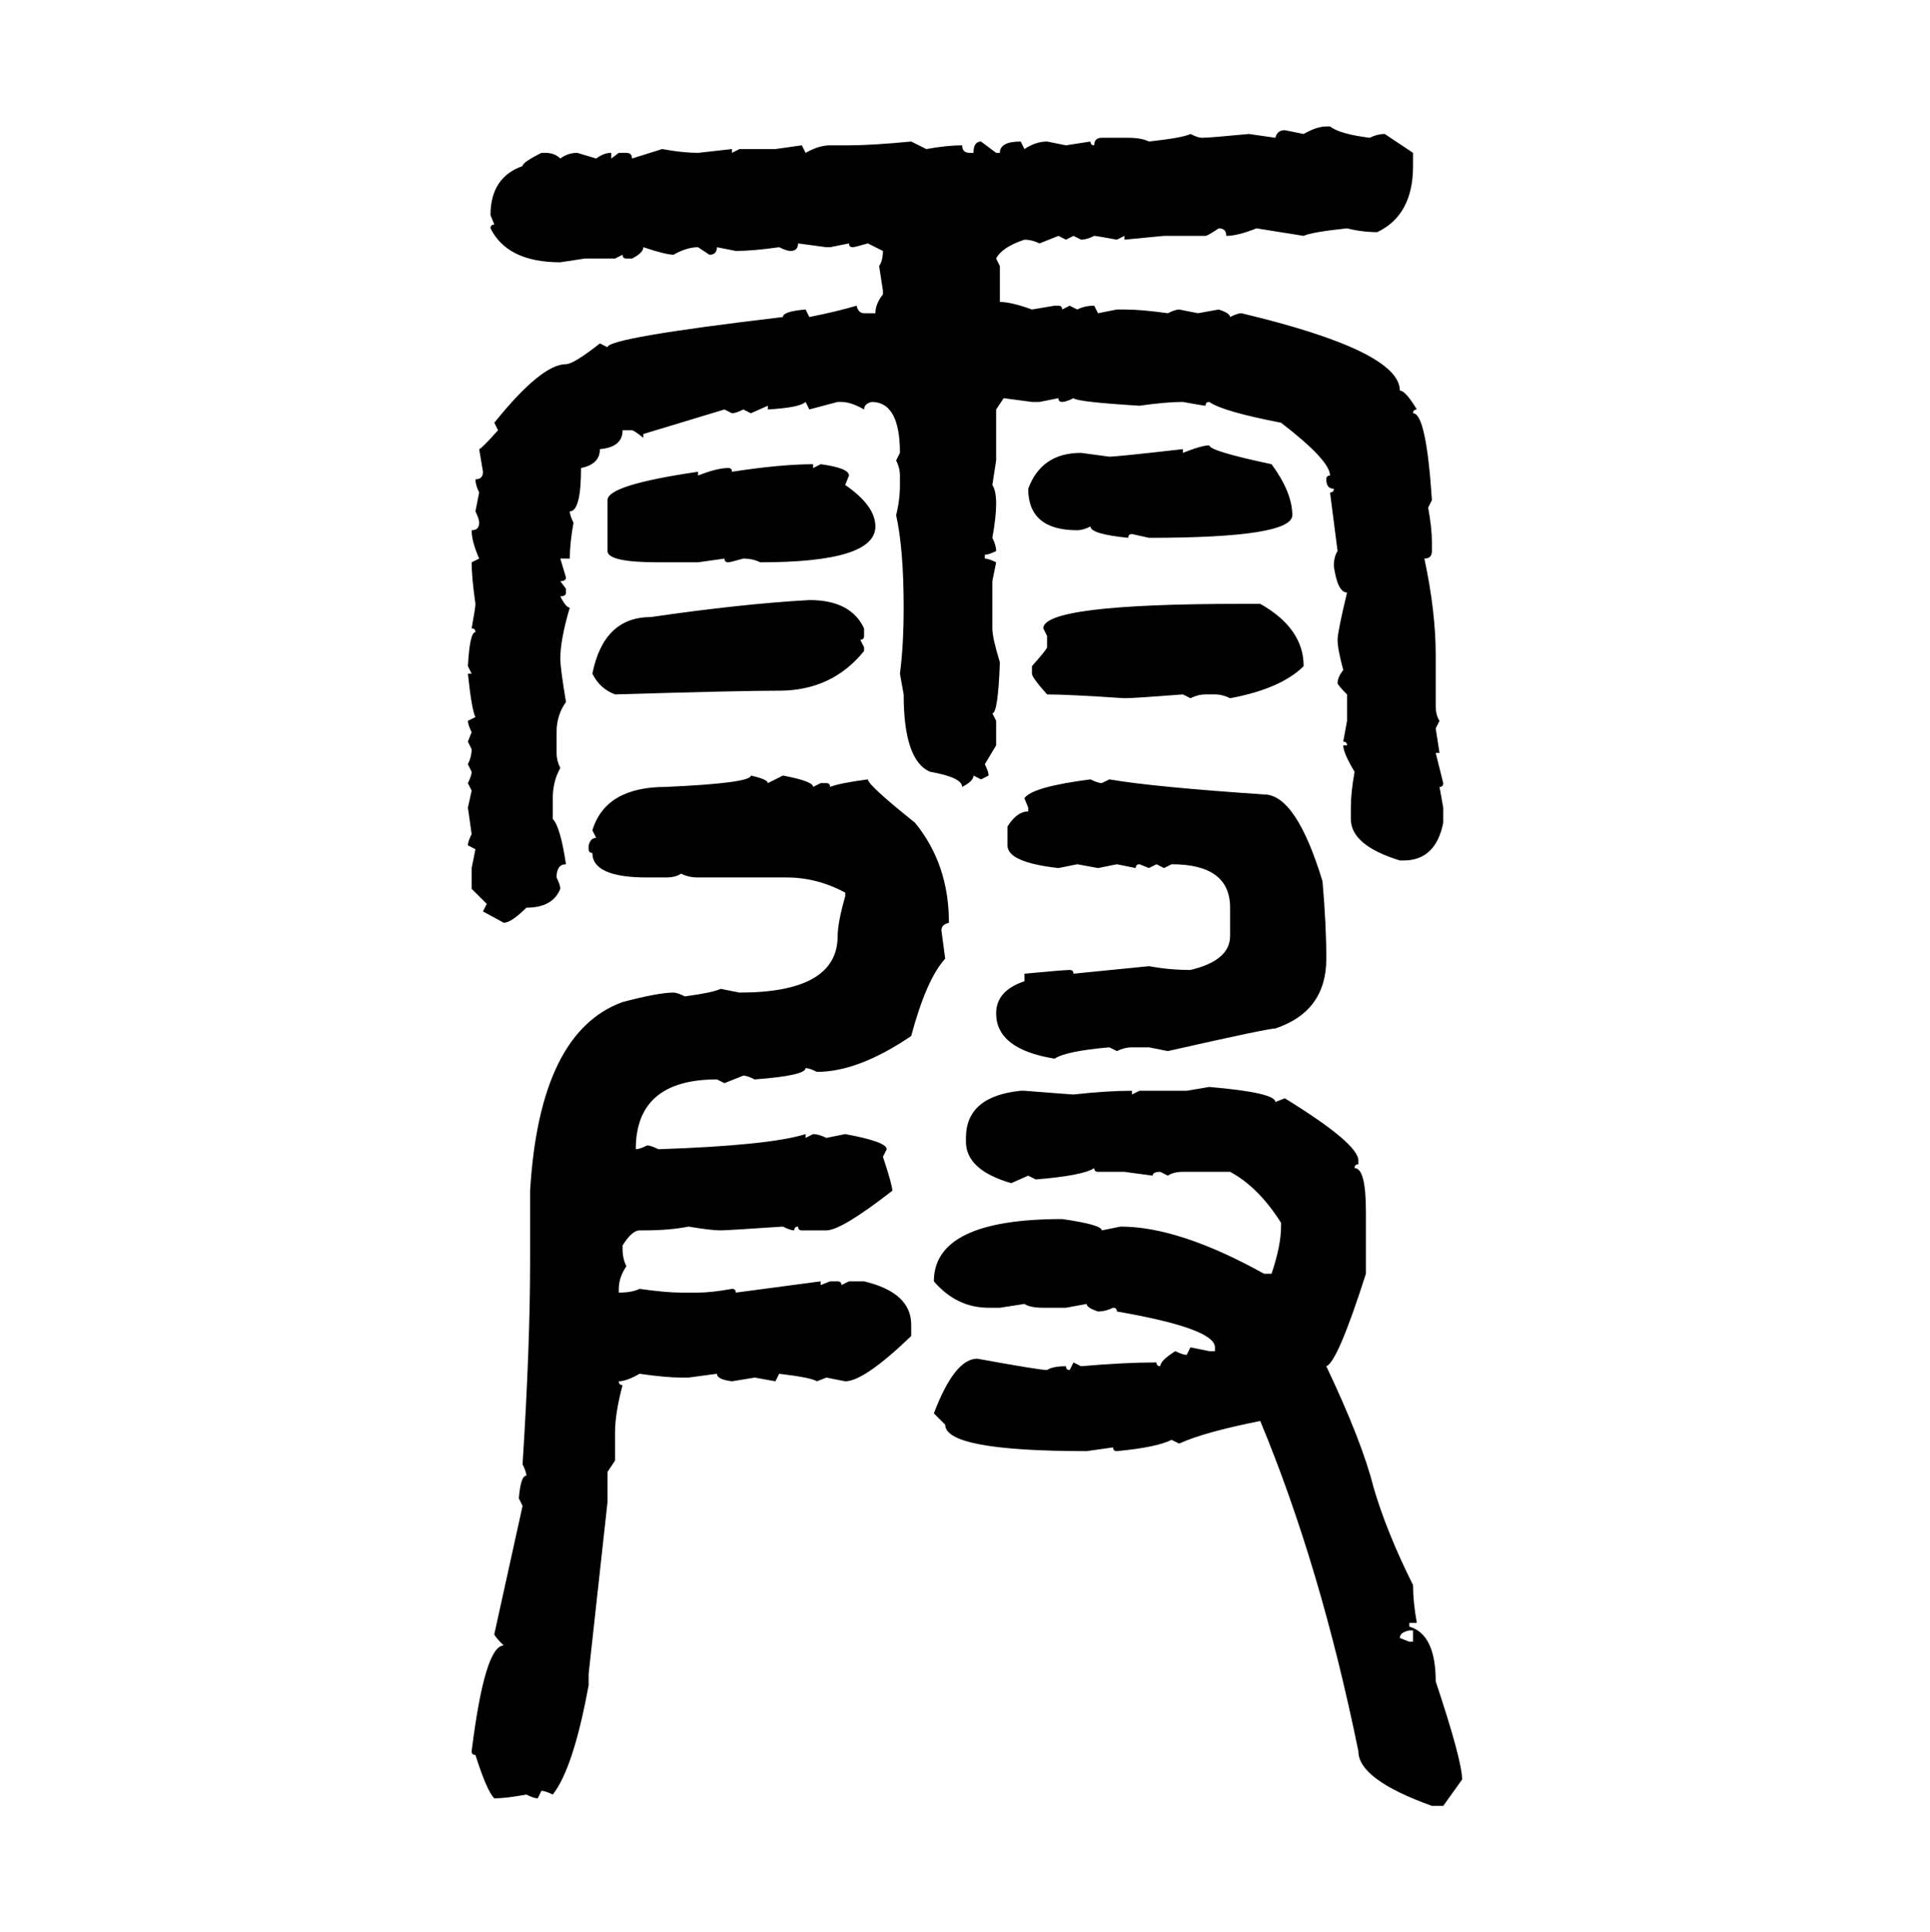<svg xmlns="http://www.w3.org/2000/svg" xmlns:xlink="http://www.w3.org/1999/xlink" width="299.707" height="300"><path d="M205.96 19.63L205.96 19.63L206.54 19.63Q208.01 20.80 212.70 21.39L212.70 21.39Q213.87 20.80 215.04 20.80L215.04 20.80L219.43 23.73L219.43 25.78Q219.43 33.40 213.87 36.04L213.87 36.04Q211.52 36.04 209.18 35.45L209.18 35.45Q203.61 36.04 202.44 36.62L202.44 36.62L195.12 35.45Q192.19 36.62 190.43 36.62L190.43 36.62Q190.43 35.45 189.26 35.45L189.26 35.45Q187.50 36.62 187.21 36.62L187.21 36.62L180.76 36.62L174.61 37.21L174.61 36.62L173.44 37.21Q170.21 36.62 169.92 36.62L169.92 36.62Q168.75 37.21 167.87 37.21L167.87 37.21L166.70 36.62L165.53 37.21L164.36 36.62L161.43 37.79Q160.25 37.21 159.08 37.21L159.08 37.21Q155.57 38.38 154.69 40.14L154.69 40.14L155.27 41.31L155.27 46.88Q157.03 46.88 160.25 48.05L160.25 48.05L163.77 47.46L164.36 47.46Q164.94 47.46 164.94 48.05L164.94 48.05L166.11 47.46L167.29 48.05Q168.46 47.46 169.92 47.46L169.92 47.46L170.51 48.63L173.44 48.05L174.61 48.05Q177.25 48.05 181.35 48.63L181.35 48.63Q182.52 48.05 183.11 48.05L183.11 48.05L186.04 48.63L189.26 48.05Q191.02 48.63 191.02 49.22L191.02 49.22Q192.19 48.63 192.77 48.63L192.77 48.63Q217.38 54.49 217.38 60.64L217.38 60.64Q218.26 60.64 220.02 63.57L220.02 63.57Q219.43 63.57 219.43 64.16L219.43 64.16Q221.48 64.16 222.36 77.64L222.36 77.64L221.78 78.81Q222.36 82.03 222.36 84.08L222.36 84.08L222.36 85.55Q222.36 86.72 221.19 86.72L221.19 86.72Q222.95 94.92 222.95 101.66L222.95 101.66L222.95 109.57Q222.95 111.04 223.54 111.91L223.54 111.91L222.95 113.09L223.54 116.89L222.95 116.89L224.12 121.58Q224.12 122.17 223.54 122.17L223.54 122.17L224.12 125.39L224.12 127.73Q222.95 133.59 217.97 133.59L217.97 133.59L217.38 133.59Q209.77 131.25 209.77 127.15L209.77 127.15L209.77 125.39Q209.77 123.05 210.35 119.82L210.35 119.82Q208.59 116.89 208.59 115.72L208.59 115.72L209.18 115.72Q209.18 115.14 208.59 115.14L208.59 115.14L209.18 111.91L209.18 107.81Q207.71 106.35 207.71 106.05L207.71 106.05Q207.71 105.18 208.59 104.00L208.59 104.00Q207.71 100.78 207.71 99.32L207.71 99.32Q207.71 98.14 209.18 91.99L209.18 91.99Q207.71 91.99 207.13 87.89L207.13 87.89Q207.13 86.43 207.71 85.55L207.71 85.55L206.54 76.46Q207.13 76.46 207.13 75.88L207.13 75.88Q205.96 75.88 205.96 74.41L205.96 74.41Q205.96 73.83 206.54 73.83L206.54 73.83Q206.54 71.48 198.93 65.63L198.93 65.63Q189.84 63.87 187.79 62.40L187.79 62.40Q187.21 62.40 187.21 62.99L187.21 62.99Q186.91 62.99 183.69 62.40L183.69 62.40Q181.05 62.40 176.95 62.99L176.95 62.99Q167.29 62.40 166.70 61.82L166.70 61.82Q165.53 62.40 164.94 62.40L164.94 62.40Q164.36 62.40 164.36 61.82L164.36 61.82L161.43 62.40L160.25 62.40L155.86 61.82L154.69 63.57L154.69 71.48L154.10 75.29Q154.69 76.17 154.69 78.22L154.69 78.22Q154.69 80.27 154.10 83.50L154.10 83.50Q154.69 84.67 154.69 85.55L154.69 85.55Q153.52 86.13 152.93 86.13L152.93 86.13L152.93 86.72Q153.52 86.72 154.69 87.30L154.69 87.30L154.10 90.23L154.10 97.56Q154.10 99.02 155.27 102.83L155.27 102.83Q154.98 110.74 154.10 110.74L154.10 110.74L154.69 111.91L154.69 115.72L152.93 118.65Q153.52 119.82 153.52 120.41L153.52 120.41L152.34 121.00L151.17 120.41Q151.17 121.29 149.41 122.17L149.41 122.17Q149.41 120.70 144.43 119.82L144.43 119.82Q140.33 118.07 140.33 107.81L140.33 107.81L139.75 104.59Q140.33 100.20 140.33 94.34L140.33 94.34Q140.33 85.25 139.16 79.98L139.16 79.98Q139.75 77.64 139.75 75.29L139.75 75.29L139.75 73.83Q139.75 72.66 139.16 71.48L139.16 71.48L139.75 70.31Q139.75 62.40 135.35 62.40L135.35 62.40Q134.18 62.70 134.18 63.57L134.18 63.57Q132.13 62.40 130.66 62.40L130.66 62.40L130.08 62.40L125.68 63.57L125.10 62.40Q124.22 63.28 119.24 63.57L119.24 63.57L119.24 62.99L116.60 64.16L115.43 63.57Q114.26 64.16 113.67 64.16L113.67 64.16L112.50 63.57L99.90 67.38L99.90 67.97Q98.44 66.80 98.14 66.80L98.14 66.80L96.68 66.80Q96.68 69.43 93.16 69.73L93.16 69.73Q93.16 72.07 90.23 72.66L90.23 72.66Q90.23 79.39 88.48 79.39L88.48 79.39Q88.48 79.98 89.06 81.15L89.06 81.15Q88.48 84.38 88.48 86.72L88.48 86.72L87.01 86.72L87.89 89.65Q87.89 90.23 87.01 90.23L87.01 90.23L87.89 91.41L87.89 91.99Q87.89 92.58 87.01 92.58L87.01 92.58Q87.89 94.34 88.48 94.34L88.48 94.34Q87.01 99.32 87.01 102.25L87.01 102.25Q87.01 103.71 87.89 108.98L87.89 108.98Q86.43 111.04 86.43 113.67L86.43 113.67L86.43 116.89Q86.43 118.07 87.01 119.24L87.01 119.24Q85.84 121.29 85.84 123.93L85.84 123.93L85.84 127.15Q87.01 128.32 87.89 134.18L87.89 134.18Q86.43 134.18 86.43 136.23L86.43 136.23Q87.01 137.40 87.01 137.99L87.01 137.99Q85.84 140.92 81.74 140.92L81.74 140.92Q79.39 143.26 78.22 143.26L78.22 143.26L75 141.50L75.59 140.33L73.24 137.99L73.24 134.77L73.83 131.84L72.66 131.25Q72.66 130.66 73.24 129.49L73.24 129.49L72.66 125.39L73.24 122.75L72.66 121.58Q73.24 120.41 73.24 119.82L73.24 119.82L72.66 118.65Q73.24 117.48 73.24 116.31L73.24 116.31L72.66 115.14L73.24 113.67Q72.66 112.50 72.66 111.91L72.66 111.91L73.83 111.33Q73.24 110.16 72.66 104.59L72.66 104.59L73.24 104.59L72.66 103.42Q72.95 98.14 73.83 98.14L73.83 98.14Q73.83 97.56 73.24 97.56L73.24 97.56Q73.83 94.34 73.83 93.75L73.83 93.75Q73.24 89.65 73.24 87.30L73.24 87.30L74.41 86.72Q73.24 84.08 73.24 82.32L73.24 82.32Q74.41 82.32 74.41 81.15L74.41 81.15Q74.41 80.57 73.83 79.39L73.83 79.39L74.41 76.46Q73.83 75.29 73.83 74.41L73.83 74.41Q75 74.41 75 73.24L75 73.24L74.41 69.73Q74.71 69.73 77.34 66.80L77.34 66.80L76.76 65.63Q84.08 56.54 87.89 56.54L87.89 56.54Q89.06 56.54 93.16 53.32L93.16 53.32L94.34 53.91Q94.34 52.44 121.58 49.22L121.58 49.22Q121.58 48.34 125.10 48.05L125.10 48.05L125.68 49.22Q130.08 48.34 133.01 47.46L133.01 47.46Q133.30 48.63 134.18 48.63L134.18 48.63L135.94 48.63Q135.94 47.17 137.11 45.70L137.11 45.70L137.11 45.12L136.52 41.31Q137.11 40.43 137.11 38.96L137.11 38.96L134.77 37.79Q132.71 38.38 132.42 38.38L132.42 38.38Q131.84 38.38 131.84 37.79L131.84 37.79L128.91 38.38L128.32 38.38L123.93 37.79Q123.93 38.96 122.75 38.96L122.75 38.96Q122.17 38.96 121.00 38.38L121.00 38.38Q116.89 38.96 114.26 38.96L114.26 38.96L111.33 38.38Q111.33 39.55 110.16 39.55L110.16 39.55L108.40 38.38Q106.64 38.38 104.59 39.55L104.59 39.55Q103.42 39.55 99.90 38.38L99.90 38.38Q99.90 39.26 98.14 40.14L98.14 40.14L97.27 40.14Q96.68 40.14 96.68 39.55L96.68 39.55L95.51 40.14L90.82 40.14L87.01 40.72Q78.81 40.72 76.17 35.45L76.17 35.45Q76.17 34.86 76.76 34.86L76.76 34.86L76.17 33.40Q76.17 27.54 81.15 25.78L81.15 25.78Q81.15 25.20 84.08 23.73L84.08 23.73L84.67 23.73Q86.13 23.73 87.01 24.61L87.01 24.61Q88.18 23.73 89.65 23.73L89.65 23.73L92.58 24.61Q93.75 23.73 94.92 23.73L94.92 23.73L94.92 24.61L96.09 23.73L97.27 23.73Q98.14 23.73 98.14 24.61L98.14 24.61L102.83 23.14Q106.05 23.73 108.40 23.73L108.40 23.73L113.67 23.14L113.67 23.73L114.84 23.14L120.41 23.14L124.51 22.56L125.10 23.73Q127.15 22.56 128.91 22.56L128.91 22.56L131.84 22.56Q135.35 22.56 141.50 21.97L141.50 21.97L143.85 23.14Q147.07 22.56 149.41 22.56L149.41 22.56Q149.41 23.73 150.59 23.73L150.59 23.73L151.17 23.73Q151.17 21.97 152.34 21.97L152.34 21.97L154.69 23.73L155.27 23.73Q155.27 21.97 158.50 21.97L158.50 21.97L159.08 23.14Q160.84 21.97 162.60 21.97L162.60 21.97L165.53 22.56L169.34 21.97Q169.34 22.56 169.92 22.56L169.92 22.56Q169.92 21.39 171.09 21.39L171.09 21.39L175.20 21.39Q177.25 21.39 178.42 21.97L178.42 21.97Q183.69 21.39 184.86 20.80L184.86 20.80Q186.04 21.39 186.62 21.39L186.62 21.39Q187.79 21.39 193.95 20.80L193.95 20.80L198.05 21.39Q198.34 20.21 199.51 20.21L199.51 20.21L202.44 20.80Q204.49 19.63 205.96 19.63ZM187.79 69.14L187.79 69.14Q187.79 70.02 197.46 72.07L197.46 72.07Q200.68 76.46 200.68 79.98L200.68 79.98Q200.68 83.50 178.42 83.50L178.42 83.50L175.78 82.91Q175.20 82.91 175.20 83.50L175.20 83.50Q169.34 82.91 169.34 81.74L169.34 81.74Q168.16 82.32 167.29 82.32L167.29 82.32Q159.67 82.32 159.67 75.88L159.67 75.88Q161.72 70.31 167.87 70.31L167.87 70.31L172.27 70.90Q173.44 70.90 183.69 69.73L183.69 69.73L183.69 70.31Q186.62 69.14 187.79 69.14ZM126.27 72.07L126.27 72.07L126.27 72.66L127.44 72.07Q131.84 72.66 131.84 73.83L131.84 73.83L131.25 75.29Q135.94 78.52 135.94 81.74L135.94 81.74Q135.94 87.30 118.07 87.30L118.07 87.30Q116.89 86.72 115.43 86.72L115.43 86.72Q113.38 87.30 113.09 87.30L113.09 87.30Q112.50 87.30 112.50 86.72L112.50 86.72L108.40 87.30L102.25 87.30Q94.34 87.30 94.34 85.55L94.34 85.55L94.34 77.64Q94.34 75.29 108.40 73.24L108.40 73.24L108.40 73.83Q111.33 72.66 113.09 72.66L113.09 72.66Q113.67 72.66 113.67 73.24L113.67 73.24Q121.29 72.07 126.27 72.07ZM125.68 93.16L125.68 93.16Q132.13 93.16 134.18 97.56L134.18 97.56L134.18 98.73Q134.18 99.32 133.59 99.32L133.59 99.32L134.18 100.49L134.18 101.07Q129.20 107.23 121.00 107.23L121.00 107.23Q114.84 107.23 95.51 107.81L95.51 107.81Q93.16 106.93 91.99 104.59L91.99 104.59Q93.75 95.80 101.07 95.80L101.07 95.80Q115.14 93.75 125.68 93.16ZM192.77 93.75L192.77 93.75L195.70 93.75Q202.44 97.56 202.44 103.42L202.44 103.42Q198.93 106.93 191.02 108.40L191.02 108.40Q189.84 107.81 188.67 107.81L188.67 107.81L187.21 107.81Q186.04 107.81 184.86 108.40L184.86 108.40L183.69 107.81Q176.07 108.40 174.61 108.40L174.61 108.40Q165.82 107.81 162.60 107.81L162.60 107.81Q160.25 105.18 160.25 104.59L160.25 104.59L160.25 103.42Q162.60 100.78 162.60 100.49L162.60 100.49L162.60 98.73L162.01 97.56Q162.01 93.75 192.77 93.75ZM116.60 120.41L116.60 120.41Q119.24 121.00 119.24 121.58L119.24 121.58L121.58 120.41Q126.27 121.29 126.27 122.17L126.27 122.17L127.44 121.58L128.32 121.58Q128.91 121.58 128.91 122.17L128.91 122.17Q130.37 121.58 134.77 121.00L134.77 121.00Q134.77 121.88 142.09 127.73L142.09 127.73Q147.36 134.18 147.36 143.26L147.36 143.26Q146.19 143.55 146.19 144.43L146.19 144.43L146.78 148.83Q143.85 152.05 141.50 160.84L141.50 160.84Q133.30 166.41 126.86 166.41L126.86 166.41Q125.68 165.82 125.10 165.82L125.10 165.82Q125.10 166.99 117.19 167.58L117.19 167.58Q116.02 166.99 115.43 166.99L115.43 166.99L112.50 168.16L111.33 167.58Q98.73 167.58 98.73 178.42L98.73 178.42Q99.32 178.42 100.49 177.83L100.49 177.83Q101.07 177.83 102.25 178.42L102.25 178.42Q119.53 177.83 125.10 176.07L125.10 176.07L125.10 176.66L126.27 176.07Q127.15 176.07 128.32 176.66L128.32 176.66L131.25 176.07Q137.70 177.25 137.70 178.42L137.70 178.42L137.11 179.59Q138.57 183.98 138.57 184.86L138.57 184.86Q130.66 191.02 128.32 191.02L128.32 191.02L124.51 191.02Q123.93 191.02 123.93 190.43L123.93 190.43Q123.34 190.43 123.34 191.02L123.34 191.02Q122.75 191.02 121.58 190.43L121.58 190.43Q112.79 191.02 111.91 191.02L111.91 191.02Q110.45 191.02 106.93 190.43L106.93 190.43Q104.00 191.02 99.90 191.02L99.90 191.02L99.32 191.02Q98.14 191.02 96.68 193.36L96.68 193.36L96.68 193.95Q96.68 195.41 97.27 196.58L97.27 196.58Q96.09 198.34 96.09 200.10L96.09 200.10L96.09 200.68Q98.14 200.68 99.32 200.10L99.32 200.10Q103.42 200.68 105.76 200.68L105.76 200.68L108.40 200.68Q110.45 200.68 113.67 200.10L113.67 200.10Q114.26 200.10 114.26 200.68L114.26 200.68L127.44 198.93L127.44 199.51L128.91 198.93L130.08 198.93Q130.66 198.93 130.66 199.51L130.66 199.51L131.84 198.93L134.18 198.93Q141.50 200.68 141.50 205.66L141.50 205.66L141.50 207.42Q134.18 214.45 131.25 214.45L131.25 214.45L128.32 213.87L126.86 214.45Q125.98 213.87 121.00 213.28L121.00 213.28L120.41 214.45L117.19 213.87L113.67 214.45Q111.33 214.16 111.33 213.28L111.33 213.28L106.93 213.87L105.76 213.87Q103.42 213.87 99.32 213.28L99.32 213.28Q97.27 214.45 96.09 214.45L96.09 214.45Q96.09 215.04 96.68 215.04L96.68 215.04Q95.51 219.43 95.51 222.36L95.51 222.36L95.51 226.76L94.34 228.52L94.34 233.20L91.41 259.86L91.41 261.62Q89.06 274.51 85.84 278.61L85.84 278.61Q84.67 278.03 84.08 278.03L84.08 278.03L83.50 279.20Q82.91 279.20 81.74 278.61L81.74 278.61Q78.52 279.20 76.76 279.20L76.76 279.20Q75.59 278.03 73.83 272.46L73.83 272.46Q73.24 272.46 73.24 271.88L73.24 271.88Q75.29 255.47 78.22 255.47L78.22 255.47Q76.76 254.00 76.76 253.71L76.76 253.71L81.15 233.79L80.57 232.62Q80.86 229.10 81.74 229.10L81.74 229.10Q81.74 228.52 81.15 227.34L81.15 227.34Q82.32 208.89 82.32 196.00L82.32 196.00L82.32 184.86Q83.79 160.25 96.68 155.57L96.68 155.57Q102.25 154.10 104.59 154.10L104.59 154.10Q105.18 154.10 106.35 154.69L106.35 154.69Q110.74 154.10 111.91 153.52L111.91 153.52L114.84 154.10Q130.08 154.10 130.08 145.31L130.08 145.31Q130.08 143.26 131.25 139.16L131.25 139.16L131.25 138.57Q126.86 136.23 122.17 136.23L122.17 136.23L108.40 136.23Q106.93 136.23 105.76 135.64L105.76 135.64Q104.88 136.23 103.42 136.23L103.42 136.23L100.49 136.23Q91.99 136.23 91.99 132.42L91.99 132.42Q91.41 132.42 91.41 131.84L91.41 131.84L91.41 131.25Q91.70 130.08 92.58 130.08L92.58 130.08L91.99 128.91Q94.04 122.17 103.42 122.17L103.42 122.17Q116.60 121.58 116.60 120.41ZM169.34 121.00L169.34 121.00Q170.51 121.58 171.09 121.58L171.09 121.58L172.27 121.00Q179.00 122.17 196.29 123.34L196.29 123.34Q201.27 123.34 205.37 136.82L205.37 136.82Q205.96 143.55 205.96 148.83L205.96 148.83Q205.96 157.03 198.05 159.67L198.05 159.67Q196.88 159.67 181.35 163.18L181.35 163.18L178.42 162.60L175.78 162.60Q174.61 162.60 173.44 163.18L173.44 163.18L172.27 162.60Q165.53 163.18 163.77 164.36L163.77 164.36Q154.69 162.89 154.69 157.32L154.69 157.32Q154.69 153.81 159.08 152.34L159.08 152.34L159.08 151.17Q165.23 150.59 166.11 150.59L166.11 150.59Q166.70 150.59 166.70 151.17L166.70 151.17L178.42 150Q181.64 150.59 184.86 150.59L184.86 150.59Q191.02 149.12 191.02 145.31L191.02 145.31L191.02 140.92Q191.02 134.18 181.93 134.18L181.93 134.18L180.76 134.77L179.59 134.18L178.42 134.77L176.95 134.18Q176.37 134.18 176.37 134.77L176.37 134.77L173.44 134.18L170.51 134.77L167.29 134.18L164.36 134.77Q156.45 133.89 156.45 131.25L156.45 131.25L156.45 128.32Q157.91 125.98 159.67 125.98L159.67 125.98L159.67 125.39L159.08 123.93Q160.25 122.17 169.34 121.00ZM184.28 169.34L187.79 168.75Q198.05 169.63 198.05 171.09L198.05 171.09L199.51 170.51Q210.94 177.54 210.94 180.18L210.94 180.18L210.94 180.76Q210.35 180.76 210.35 181.35L210.35 181.35Q212.11 181.35 212.11 188.09L212.11 188.09L212.11 197.75Q207.71 211.52 205.96 212.11L205.96 212.11Q211.52 223.83 213.28 230.86L213.28 230.86Q215.33 237.89 219.43 246.09L219.43 246.09Q219.43 248.73 220.02 251.95L220.02 251.95L218.85 251.95L218.85 252.54Q222.95 253.71 222.95 261.04L222.95 261.04Q227.05 273.34 227.05 276.27L227.05 276.27L224.12 280.37L222.36 280.37Q210.94 276.27 210.94 271.88L210.94 271.88Q205.08 243.16 195.70 220.61L195.70 220.61Q186.91 222.36 183.11 224.12L183.11 224.12L181.93 223.54Q179.59 224.71 173.44 225.29L173.44 225.29Q172.85 225.29 172.85 224.71L172.85 224.71L168.75 225.29Q146.78 225.29 146.78 221.19L146.78 221.19L145.02 219.43Q148.24 210.94 151.76 210.94L151.76 210.94Q161.43 212.70 162.60 212.70L162.60 212.70Q163.48 212.11 165.53 212.11L165.53 212.11Q165.53 212.70 166.11 212.70L166.11 212.70L166.70 211.52L167.87 212.11Q174.61 211.52 179.59 211.52L179.59 211.52Q179.59 212.11 180.18 212.11L180.18 212.11Q180.18 211.23 182.52 209.77L182.52 209.77Q183.69 210.35 184.28 210.35L184.28 210.35L184.86 209.18L187.79 209.77L188.67 209.77L188.67 209.18Q188.67 206.25 173.44 203.61L173.44 203.61Q173.44 203.03 172.85 203.03L172.85 203.03Q171.68 203.61 170.51 203.61L170.51 203.61Q168.75 203.03 168.75 202.44L168.75 202.44L165.53 203.03L162.01 203.03Q159.96 203.03 159.08 202.44L159.08 202.44L155.27 203.03L153.52 203.03Q148.54 203.03 145.02 198.93L145.02 198.93Q145.02 189.26 164.94 189.26L164.94 189.26Q171.09 190.14 171.09 191.02L171.09 191.02L174.02 190.43Q183.11 190.43 196.29 197.75L196.29 197.75L197.46 197.75Q198.93 193.36 198.93 190.43L198.93 190.43L198.93 189.84Q195.41 184.28 191.02 181.93L191.02 181.93L183.69 181.93Q182.23 181.93 181.35 182.52L181.35 182.52L180.18 181.93Q179.00 181.93 179.00 182.52L179.00 182.52L174.61 181.93L170.51 181.93Q169.92 181.93 169.92 181.35L169.92 181.35Q168.16 182.52 160.84 183.11L160.84 183.11L159.67 182.52L157.03 183.69Q150 181.64 150 177.25L150 177.25L150 176.66Q150 170.21 158.50 169.34L158.50 169.34L159.08 169.34Q166.41 169.92 166.70 169.92L166.70 169.92Q171.97 169.34 175.78 169.34L175.78 169.34L175.78 169.92L176.95 169.34L184.28 169.34ZM217.38 254.30L217.38 254.30L218.85 254.88L219.43 254.88L219.43 253.13L218.85 253.13Q217.38 253.42 217.38 254.30Z"/></svg>